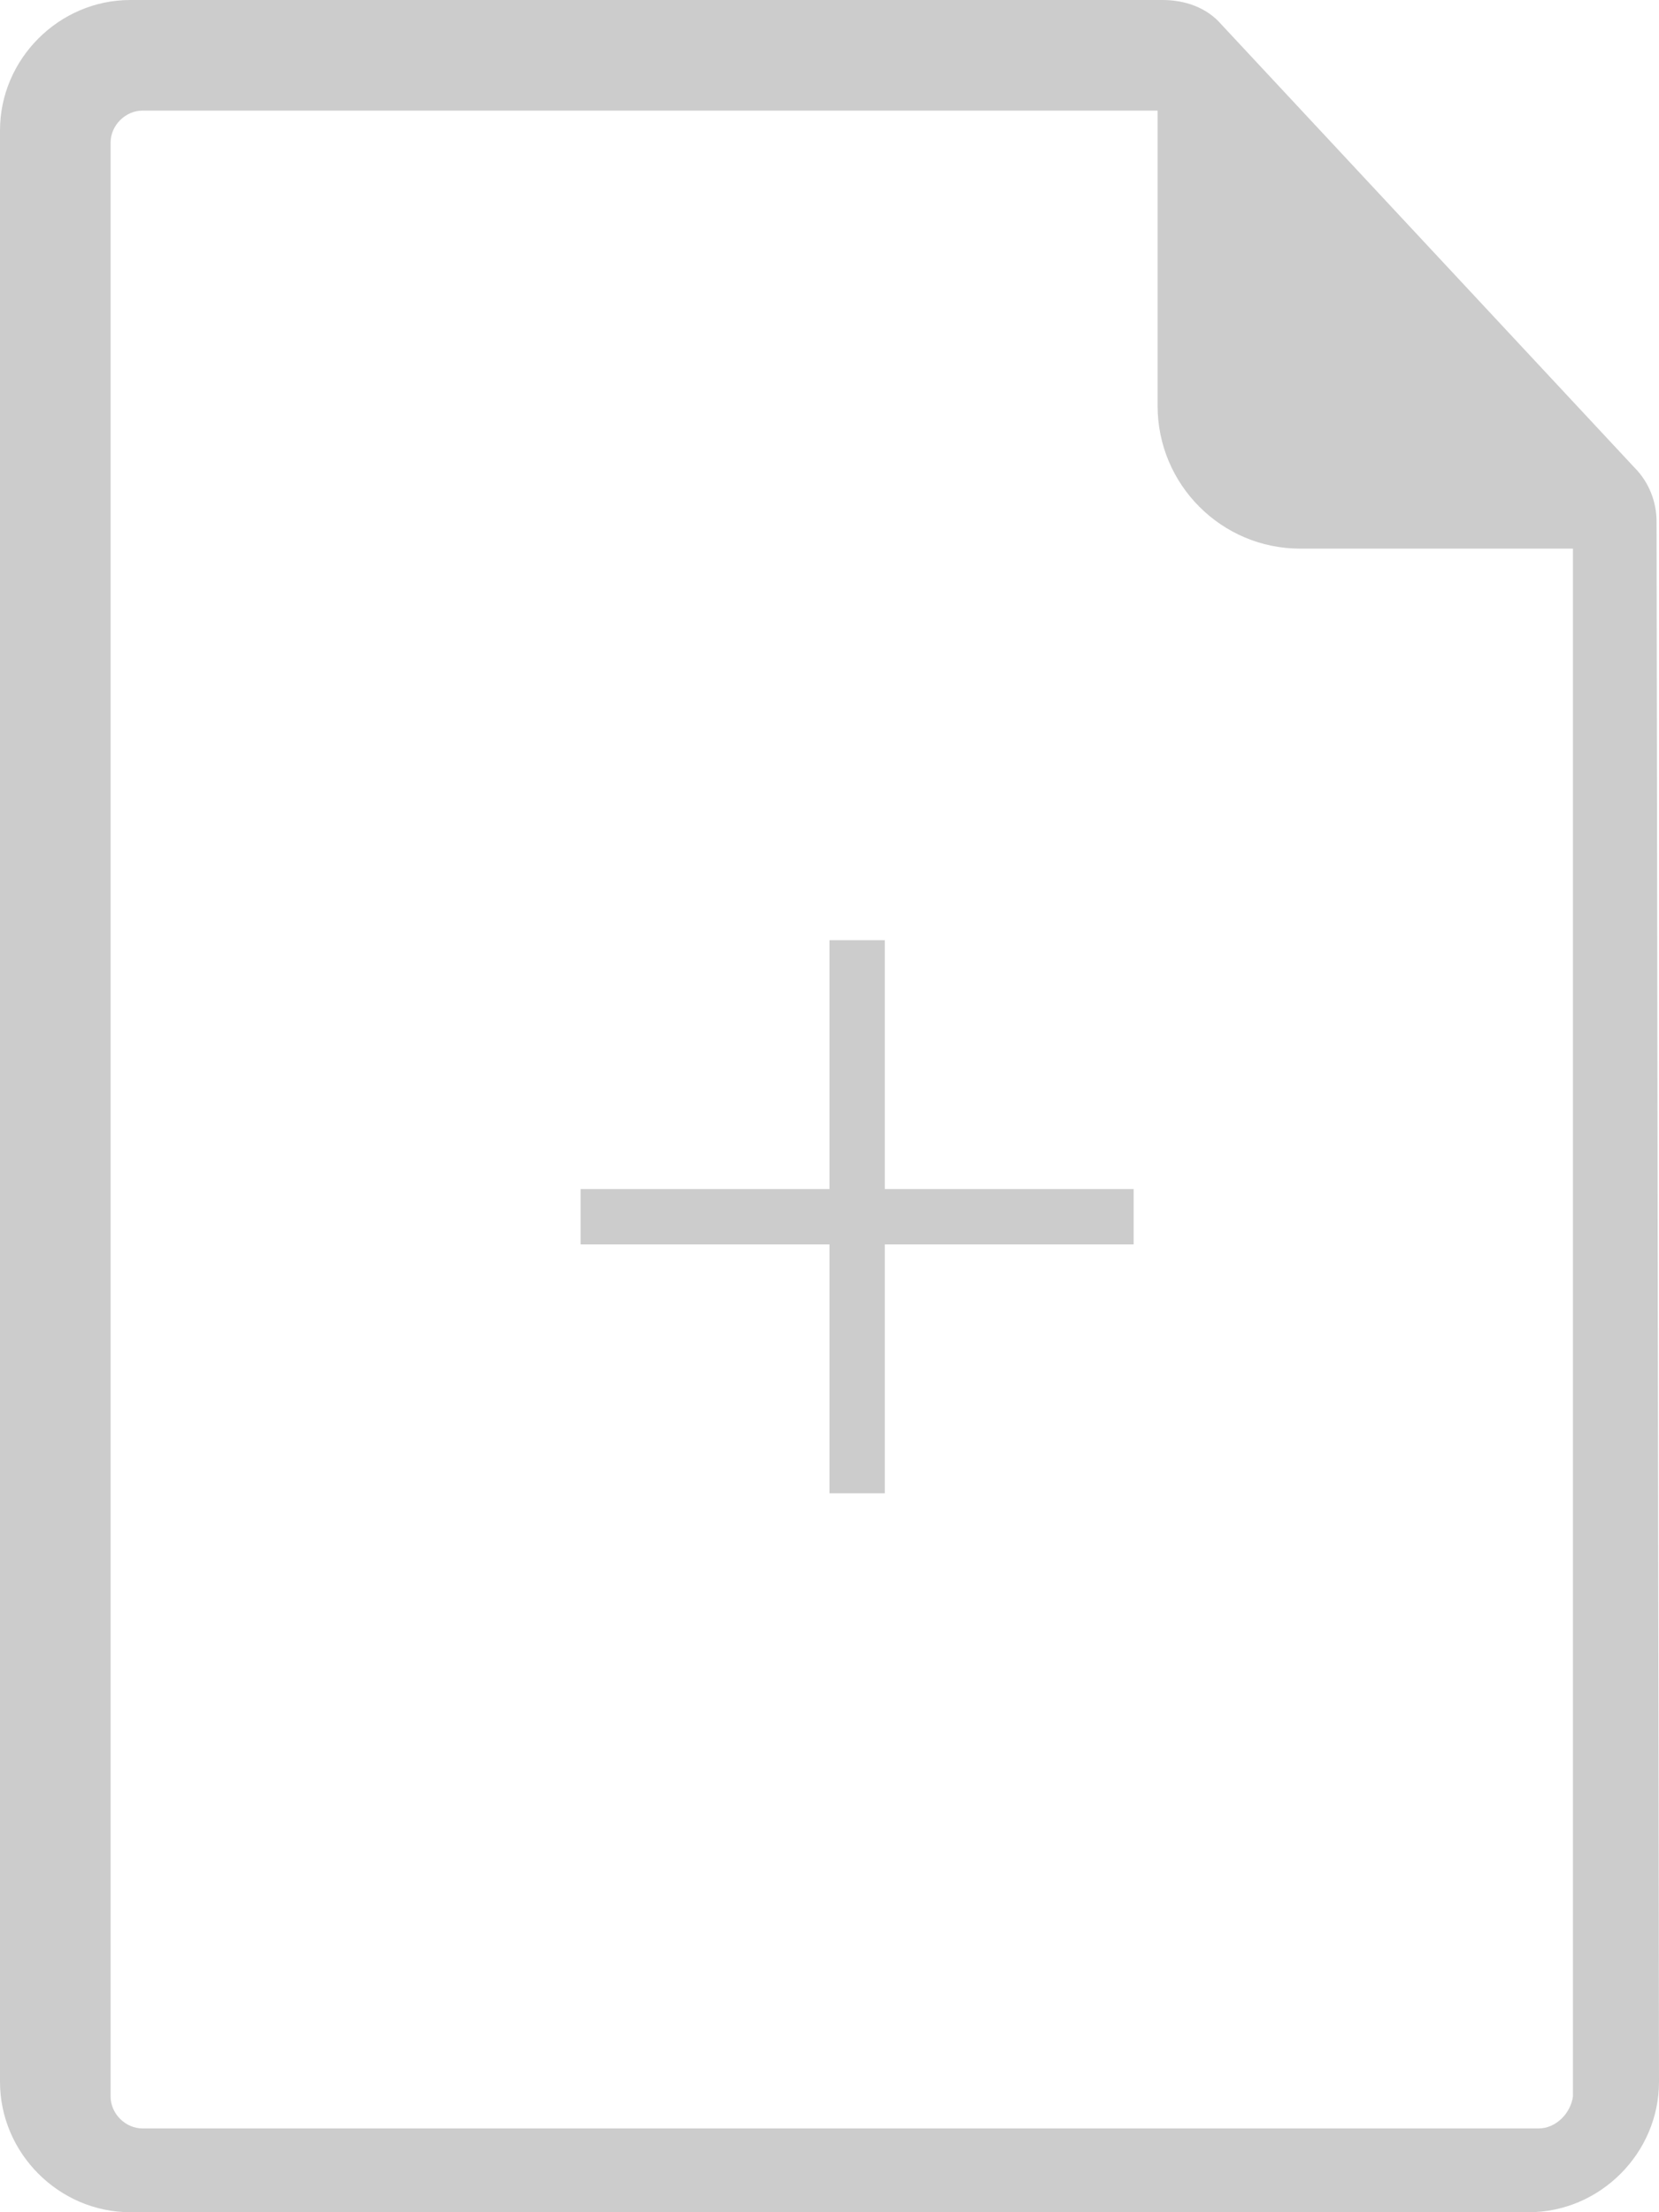 <?xml version="1.0" encoding="UTF-8" standalone="no"?>
<svg width="30px" height="40px" viewBox="0 0 30 40" version="1.1" xmlns="http://www.w3.org/2000/svg" xmlns:xlink="http://www.w3.org/1999/xlink">
    <!-- Generator: Sketch 49 (51002) - http://www.bohemiancoding.com/sketch -->
    <title>Shape</title>
    <desc>Created with Sketch.</desc>
    <defs></defs>
    <g id="Page-1" stroke="none" stroke-width="1" fill="none" fill-rule="evenodd">
        <g id="Group-2" fill="#CCCCCC" fill-rule="nonzero">
            <g id="Group-3">
                <path d="M29.956,9.433 C29.956,9.077 29.822,8.721 29.556,8.454 L22.089,0.445 C21.822,0.133 21.422,0 21.022,0 L2.356,0 C1.067,0 0,1.068 0,2.358 L0,37.642 C0,38.932 1.067,40 2.356,40 L27.644,40 C28.933,40 30,38.932 30,37.642 L29.956,9.433 Z M27.822,38.485 L2.578,38.485 C2.267,38.485 2,38.218 2,37.907 L2,2.578 C2,2.267 2.267,2 2.578,2 L20.933,2 L20.933,7.339 C20.933,8.763 22.089,9.92 23.511,9.92 L28.444,9.92 L28.444,37.907 C28.4,38.218 28.133,38.485 27.822,38.485 Z M16,21.5 L20.5,21.5 L20.5,22.5 L16,22.5 L16,27 L15,27 L15,22.5 L10.5,22.5 L10.5,21.5 L15,21.5 L15,17 L16,17 L16,21.5 Z" id="Shape"></path>
            </g>
        </g>
    </g>
</svg>